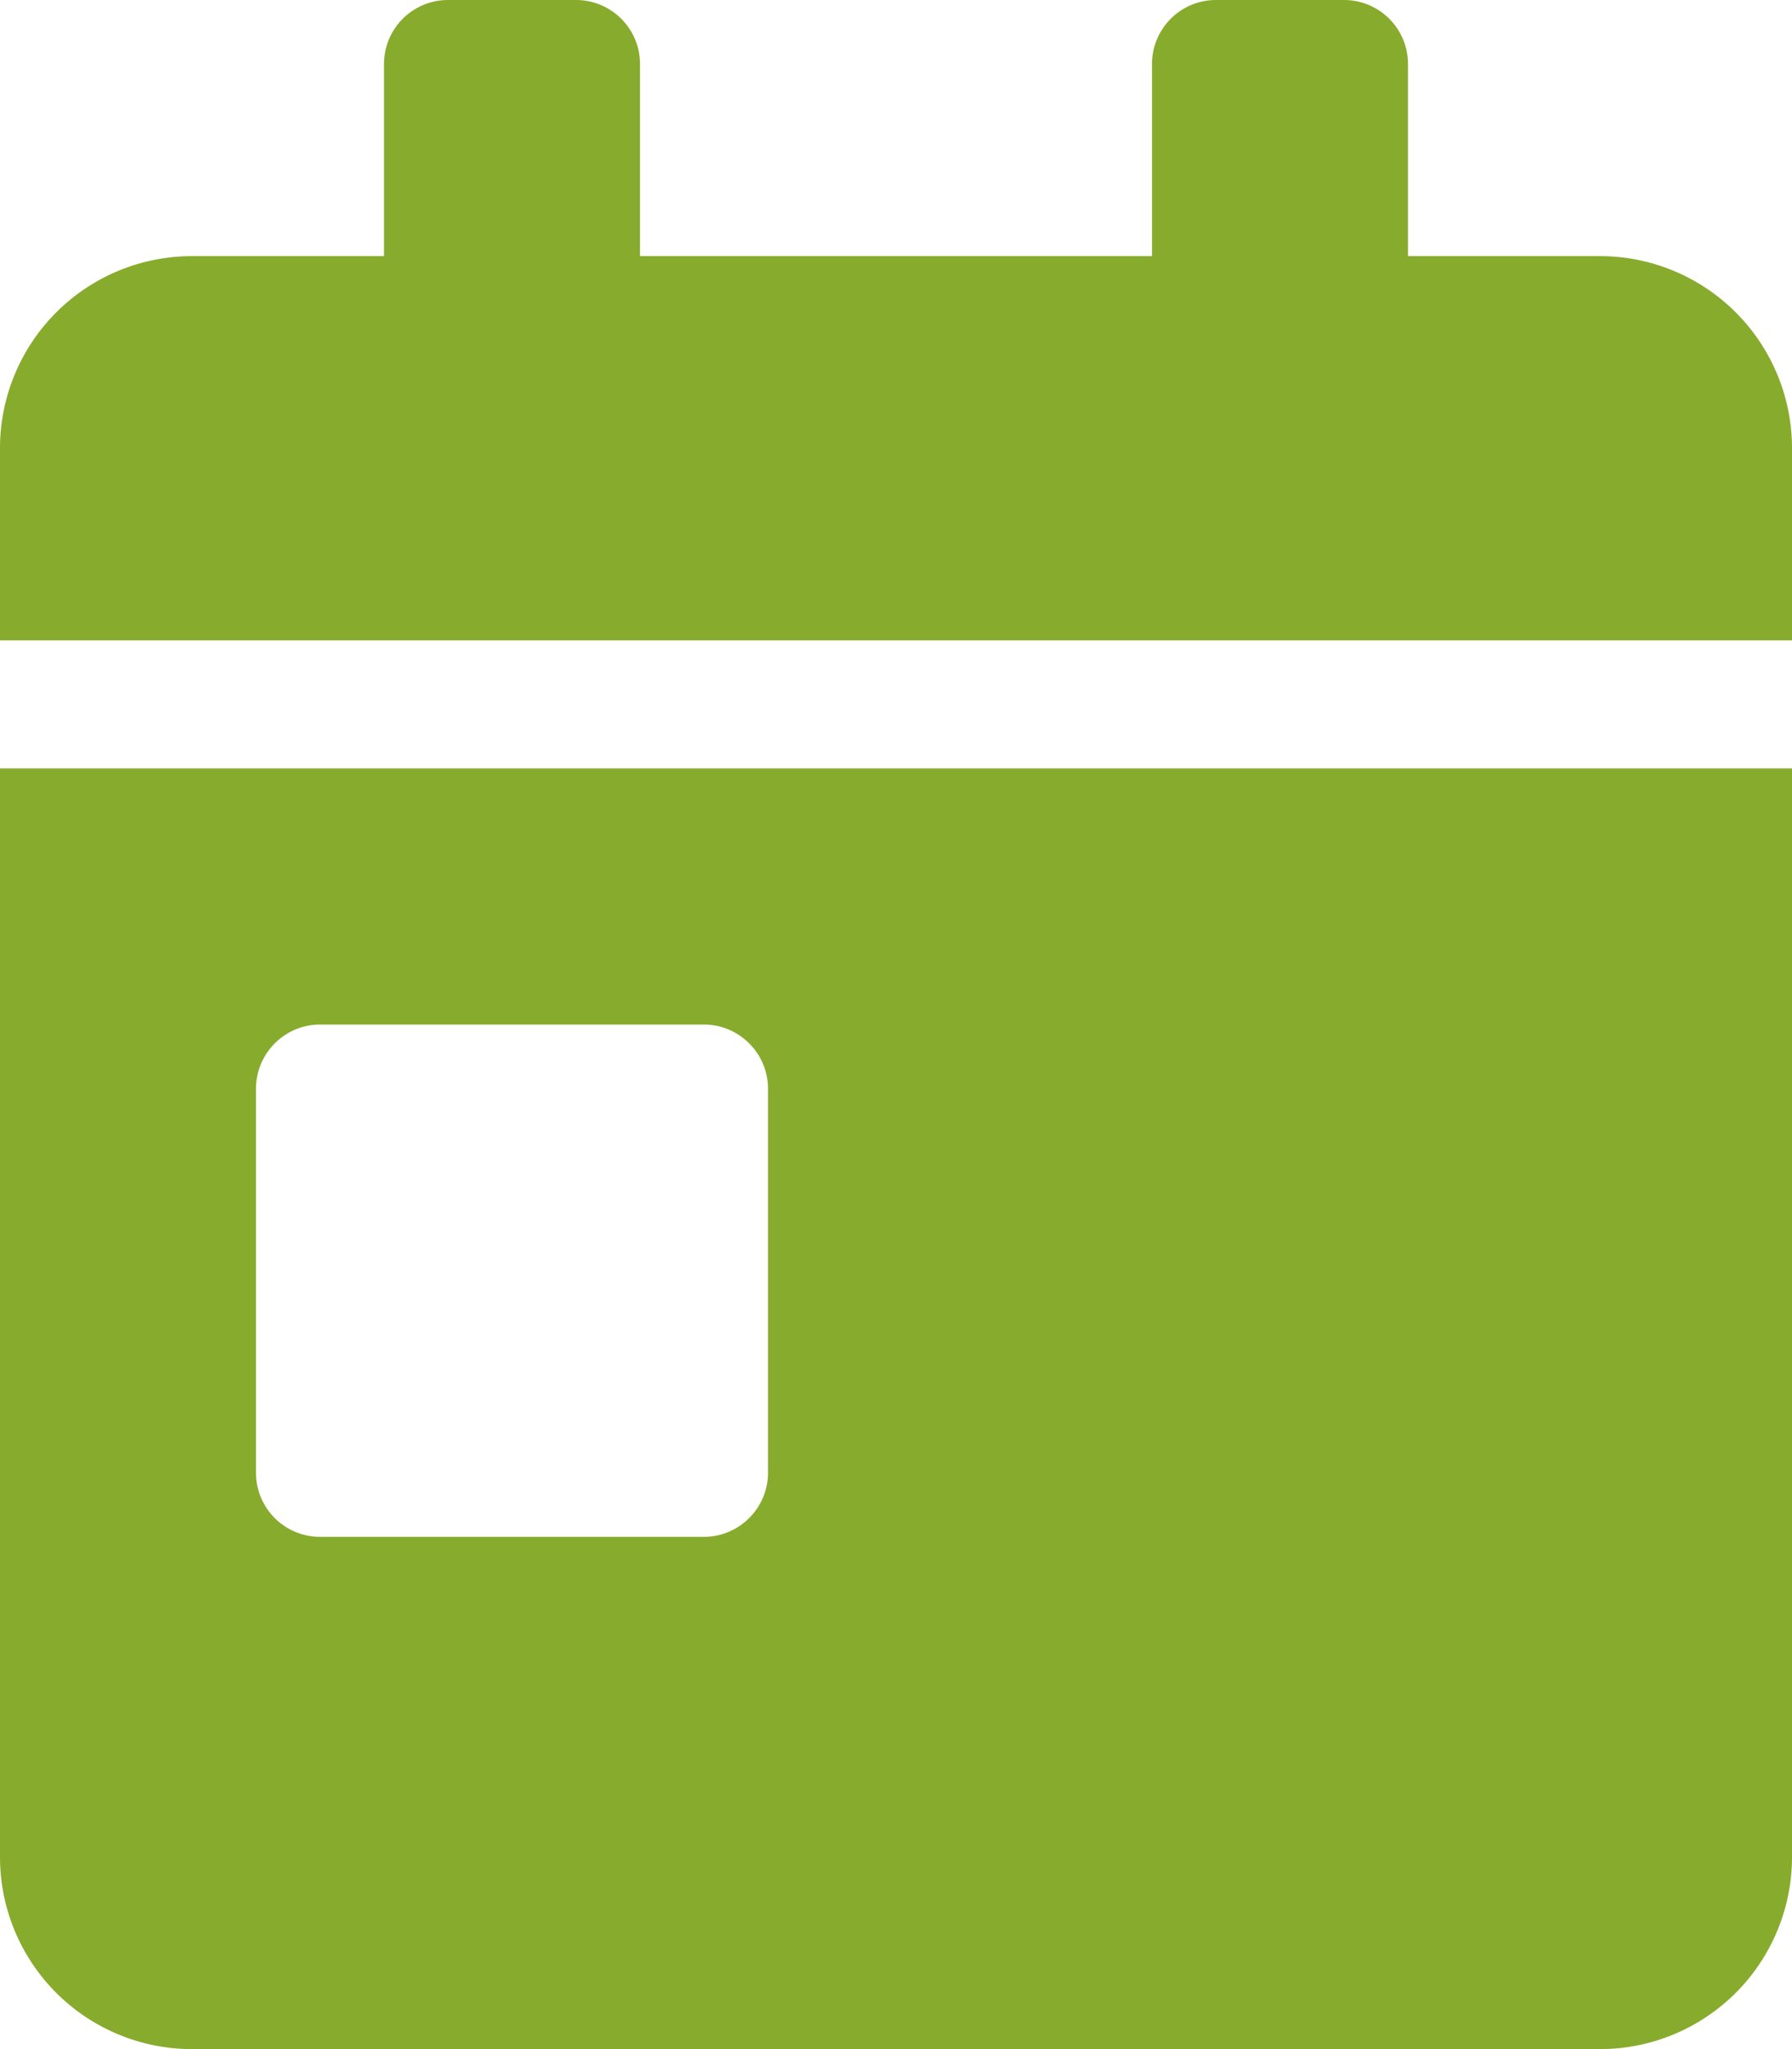 <svg xmlns="http://www.w3.org/2000/svg" width="21" height="24" fill="none"><path fill="#87AB2C" d="M0 21.75A2.25 2.25 0 0 0 2.25 24h16.5A2.25 2.25 0 0 0 21 21.75V9H0zm3-9c0-.412.337-.75.75-.75h4.5c.412 0 .75.338.75.75v4.5c0 .413-.338.75-.75.75h-4.5a.75.75 0 0 1-.75-.75zM18.75 3H16.5V.75a.75.75 0 0 0-.75-.75h-1.5a.75.75 0 0 0-.75.75V3h-6V.75A.75.75 0 0 0 6.75 0h-1.5a.75.75 0 0 0-.75.75V3H2.25A2.25 2.25 0 0 0 0 5.25V7.5h21V5.25A2.25 2.25 0 0 0 18.75 3"/></svg>